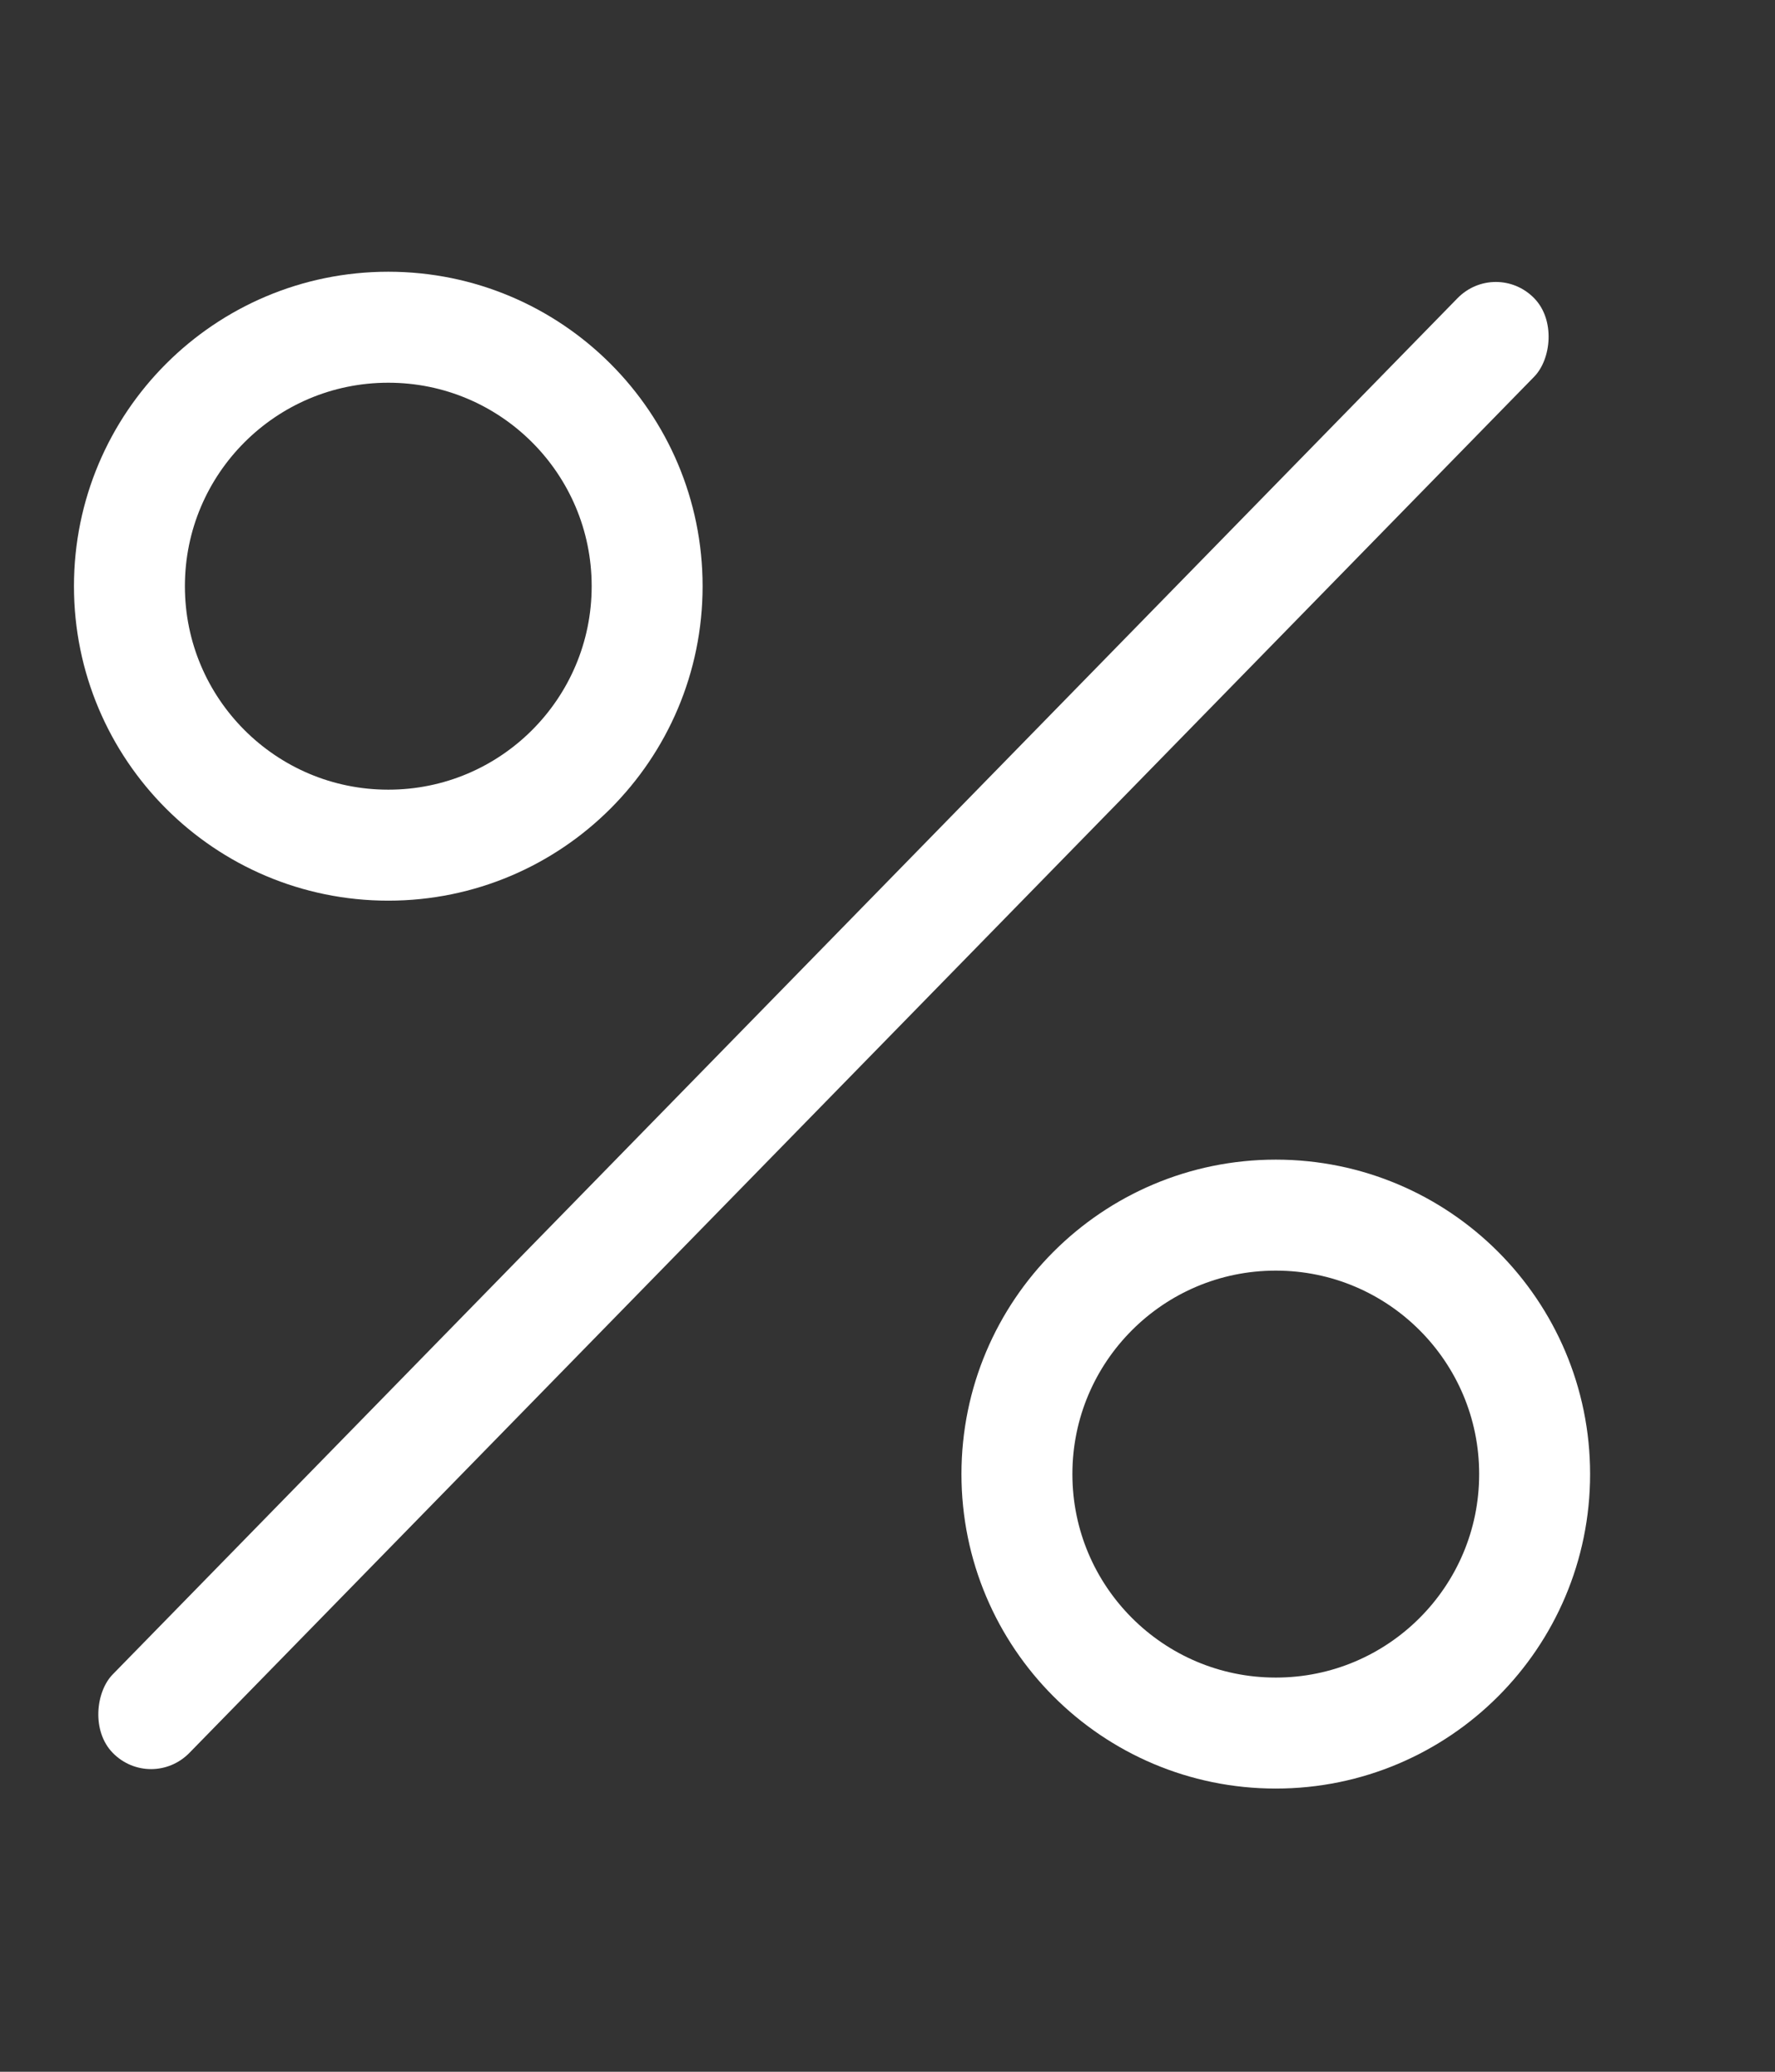 <svg width="48" height="56" viewBox="0 0 48 56" fill="none" xmlns="http://www.w3.org/2000/svg">
<rect x="0" y="0" width="48" height="56" fill="#333333" stroke="none"/>
<rect width="2.967" height="54.992" rx="1.484" transform="matrix(0.699 0.715 -0.699 0.715 40.451 7)" fill="white"/>
<circle cx="10.5" cy="15.845" r="7" stroke="white" stroke-width="3"/>
<circle cx="34.5" cy="39.845" r="7" stroke="white" stroke-width="3"/>
</svg>
